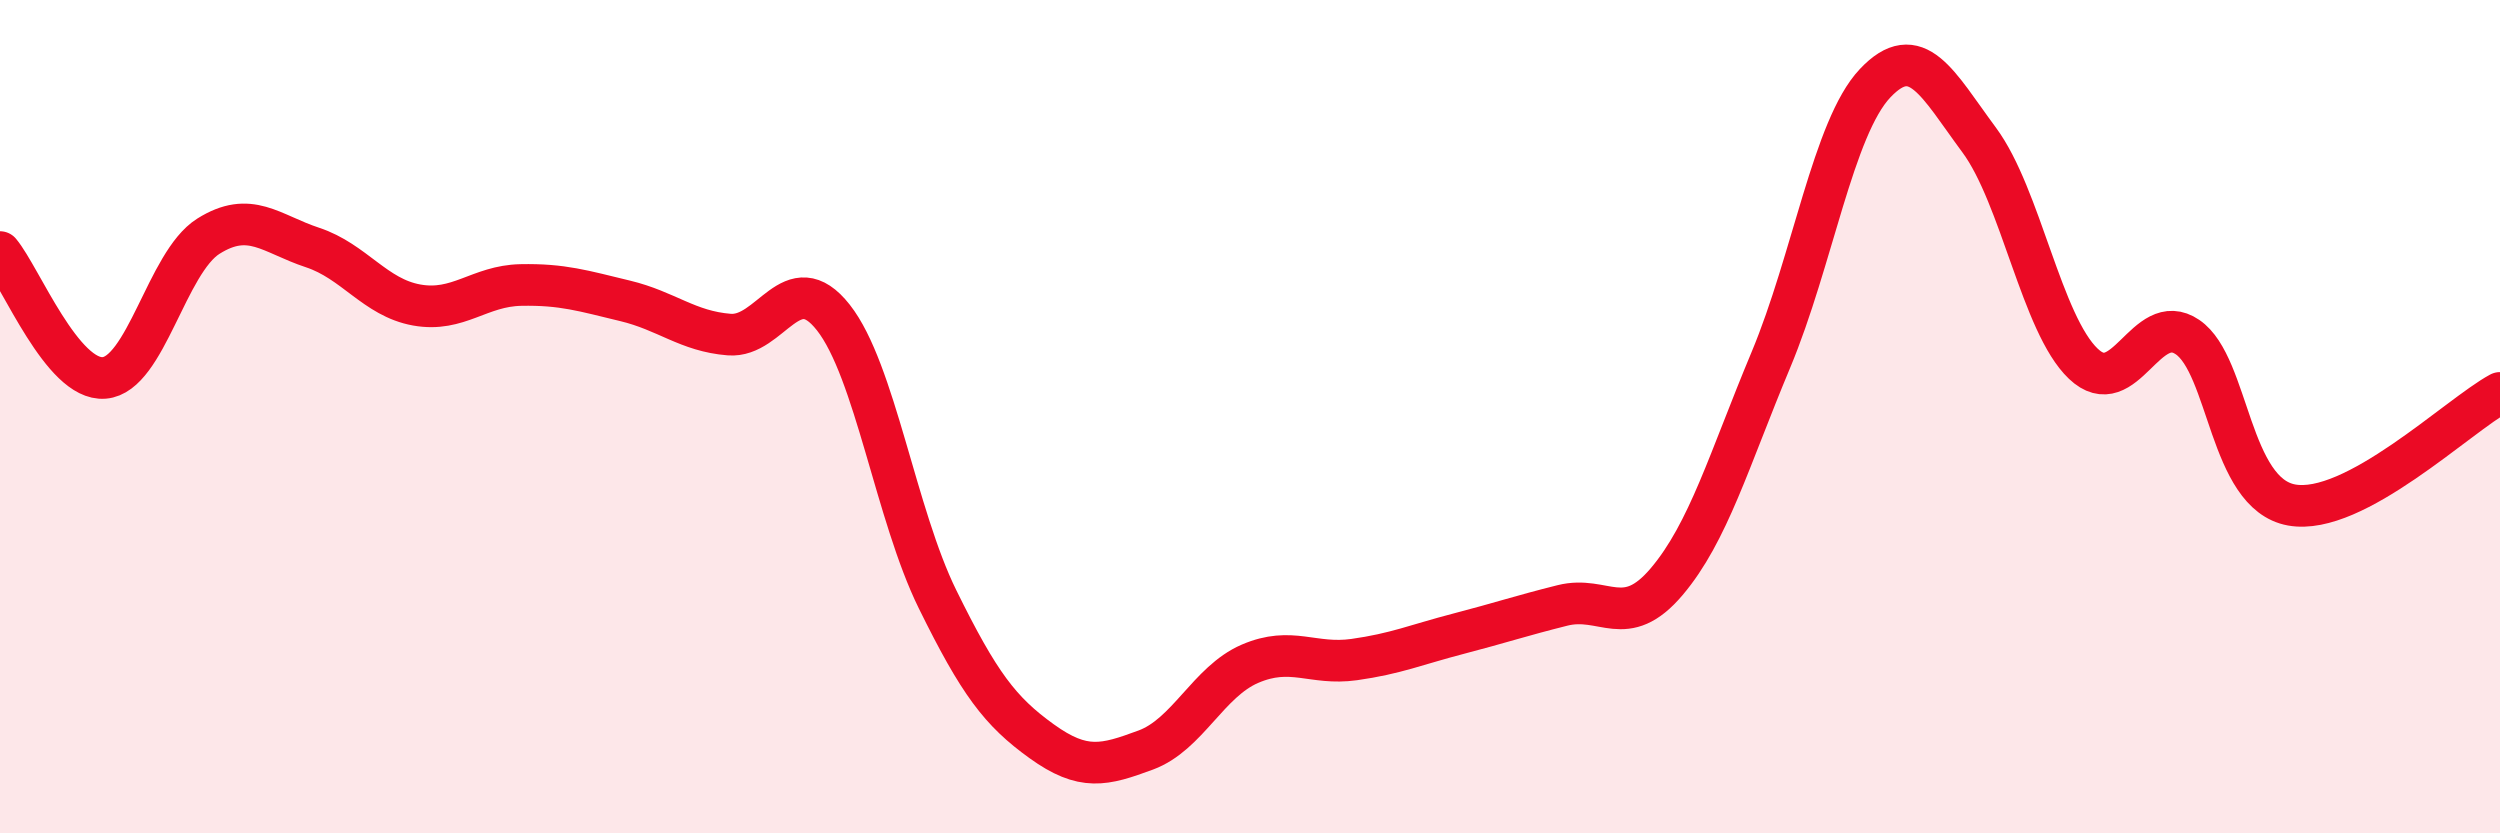 
    <svg width="60" height="20" viewBox="0 0 60 20" xmlns="http://www.w3.org/2000/svg">
      <path
        d="M 0,6.05 C 0.5,6.65 1.5,9.15 2.5,9.07 C 3.5,8.99 4,6.3 5,5.67 C 6,5.04 6.5,5.61 7.5,5.94 C 8.5,6.27 9,7.14 10,7.32 C 11,7.5 11.5,6.86 12.5,6.84 C 13.5,6.82 14,6.98 15,7.22 C 16,7.46 16.5,7.95 17.5,8.03 C 18.5,8.11 19,6.35 20,7.62 C 21,8.89 21.5,12.35 22.5,14.38 C 23.5,16.41 24,17.07 25,17.79 C 26,18.51 26.5,18.37 27.5,18 C 28.5,17.63 29,16.36 30,15.93 C 31,15.5 31.5,15.97 32.5,15.83 C 33.5,15.69 34,15.47 35,15.21 C 36,14.95 36.5,14.78 37.5,14.53 C 38.5,14.28 39,15.14 40,13.96 C 41,12.78 41.5,11.03 42.5,8.64 C 43.5,6.25 44,3.06 45,2 C 46,0.94 46.5,2.01 47.5,3.36 C 48.5,4.71 49,7.78 50,8.73 C 51,9.68 51.5,7.41 52.5,8.09 C 53.5,8.77 53.5,11.85 55,12.12 C 56.5,12.39 59,9.97 60,9.43L60 20L0 20Z"
        fill="#EB0A25"
        opacity="0.1"
        stroke-linecap="round"
        stroke-linejoin="round"
      />
      <path
        d="M 0,6.05 C 0.5,6.65 1.5,9.15 2.5,9.07 C 3.5,8.99 4,6.3 5,5.67 C 6,5.04 6.5,5.61 7.5,5.94 C 8.5,6.27 9,7.14 10,7.32 C 11,7.5 11.5,6.86 12.5,6.84 C 13.5,6.82 14,6.98 15,7.22 C 16,7.46 16.5,7.95 17.5,8.03 C 18.5,8.11 19,6.35 20,7.62 C 21,8.89 21.5,12.35 22.5,14.38 C 23.5,16.41 24,17.07 25,17.79 C 26,18.51 26.5,18.37 27.5,18 C 28.5,17.63 29,16.36 30,15.93 C 31,15.5 31.5,15.97 32.5,15.83 C 33.5,15.69 34,15.47 35,15.21 C 36,14.95 36.5,14.78 37.5,14.53 C 38.5,14.28 39,15.14 40,13.96 C 41,12.78 41.5,11.03 42.5,8.64 C 43.5,6.25 44,3.06 45,2 C 46,0.94 46.5,2.01 47.5,3.36 C 48.5,4.71 49,7.78 50,8.73 C 51,9.68 51.5,7.41 52.5,8.09 C 53.5,8.77 53.5,11.85 55,12.12 C 56.5,12.39 59,9.97 60,9.43"
        stroke="#EB0A25"
        stroke-width="1"
        fill="none"
        stroke-linecap="round"
        stroke-linejoin="round"
      />
    </svg>
  